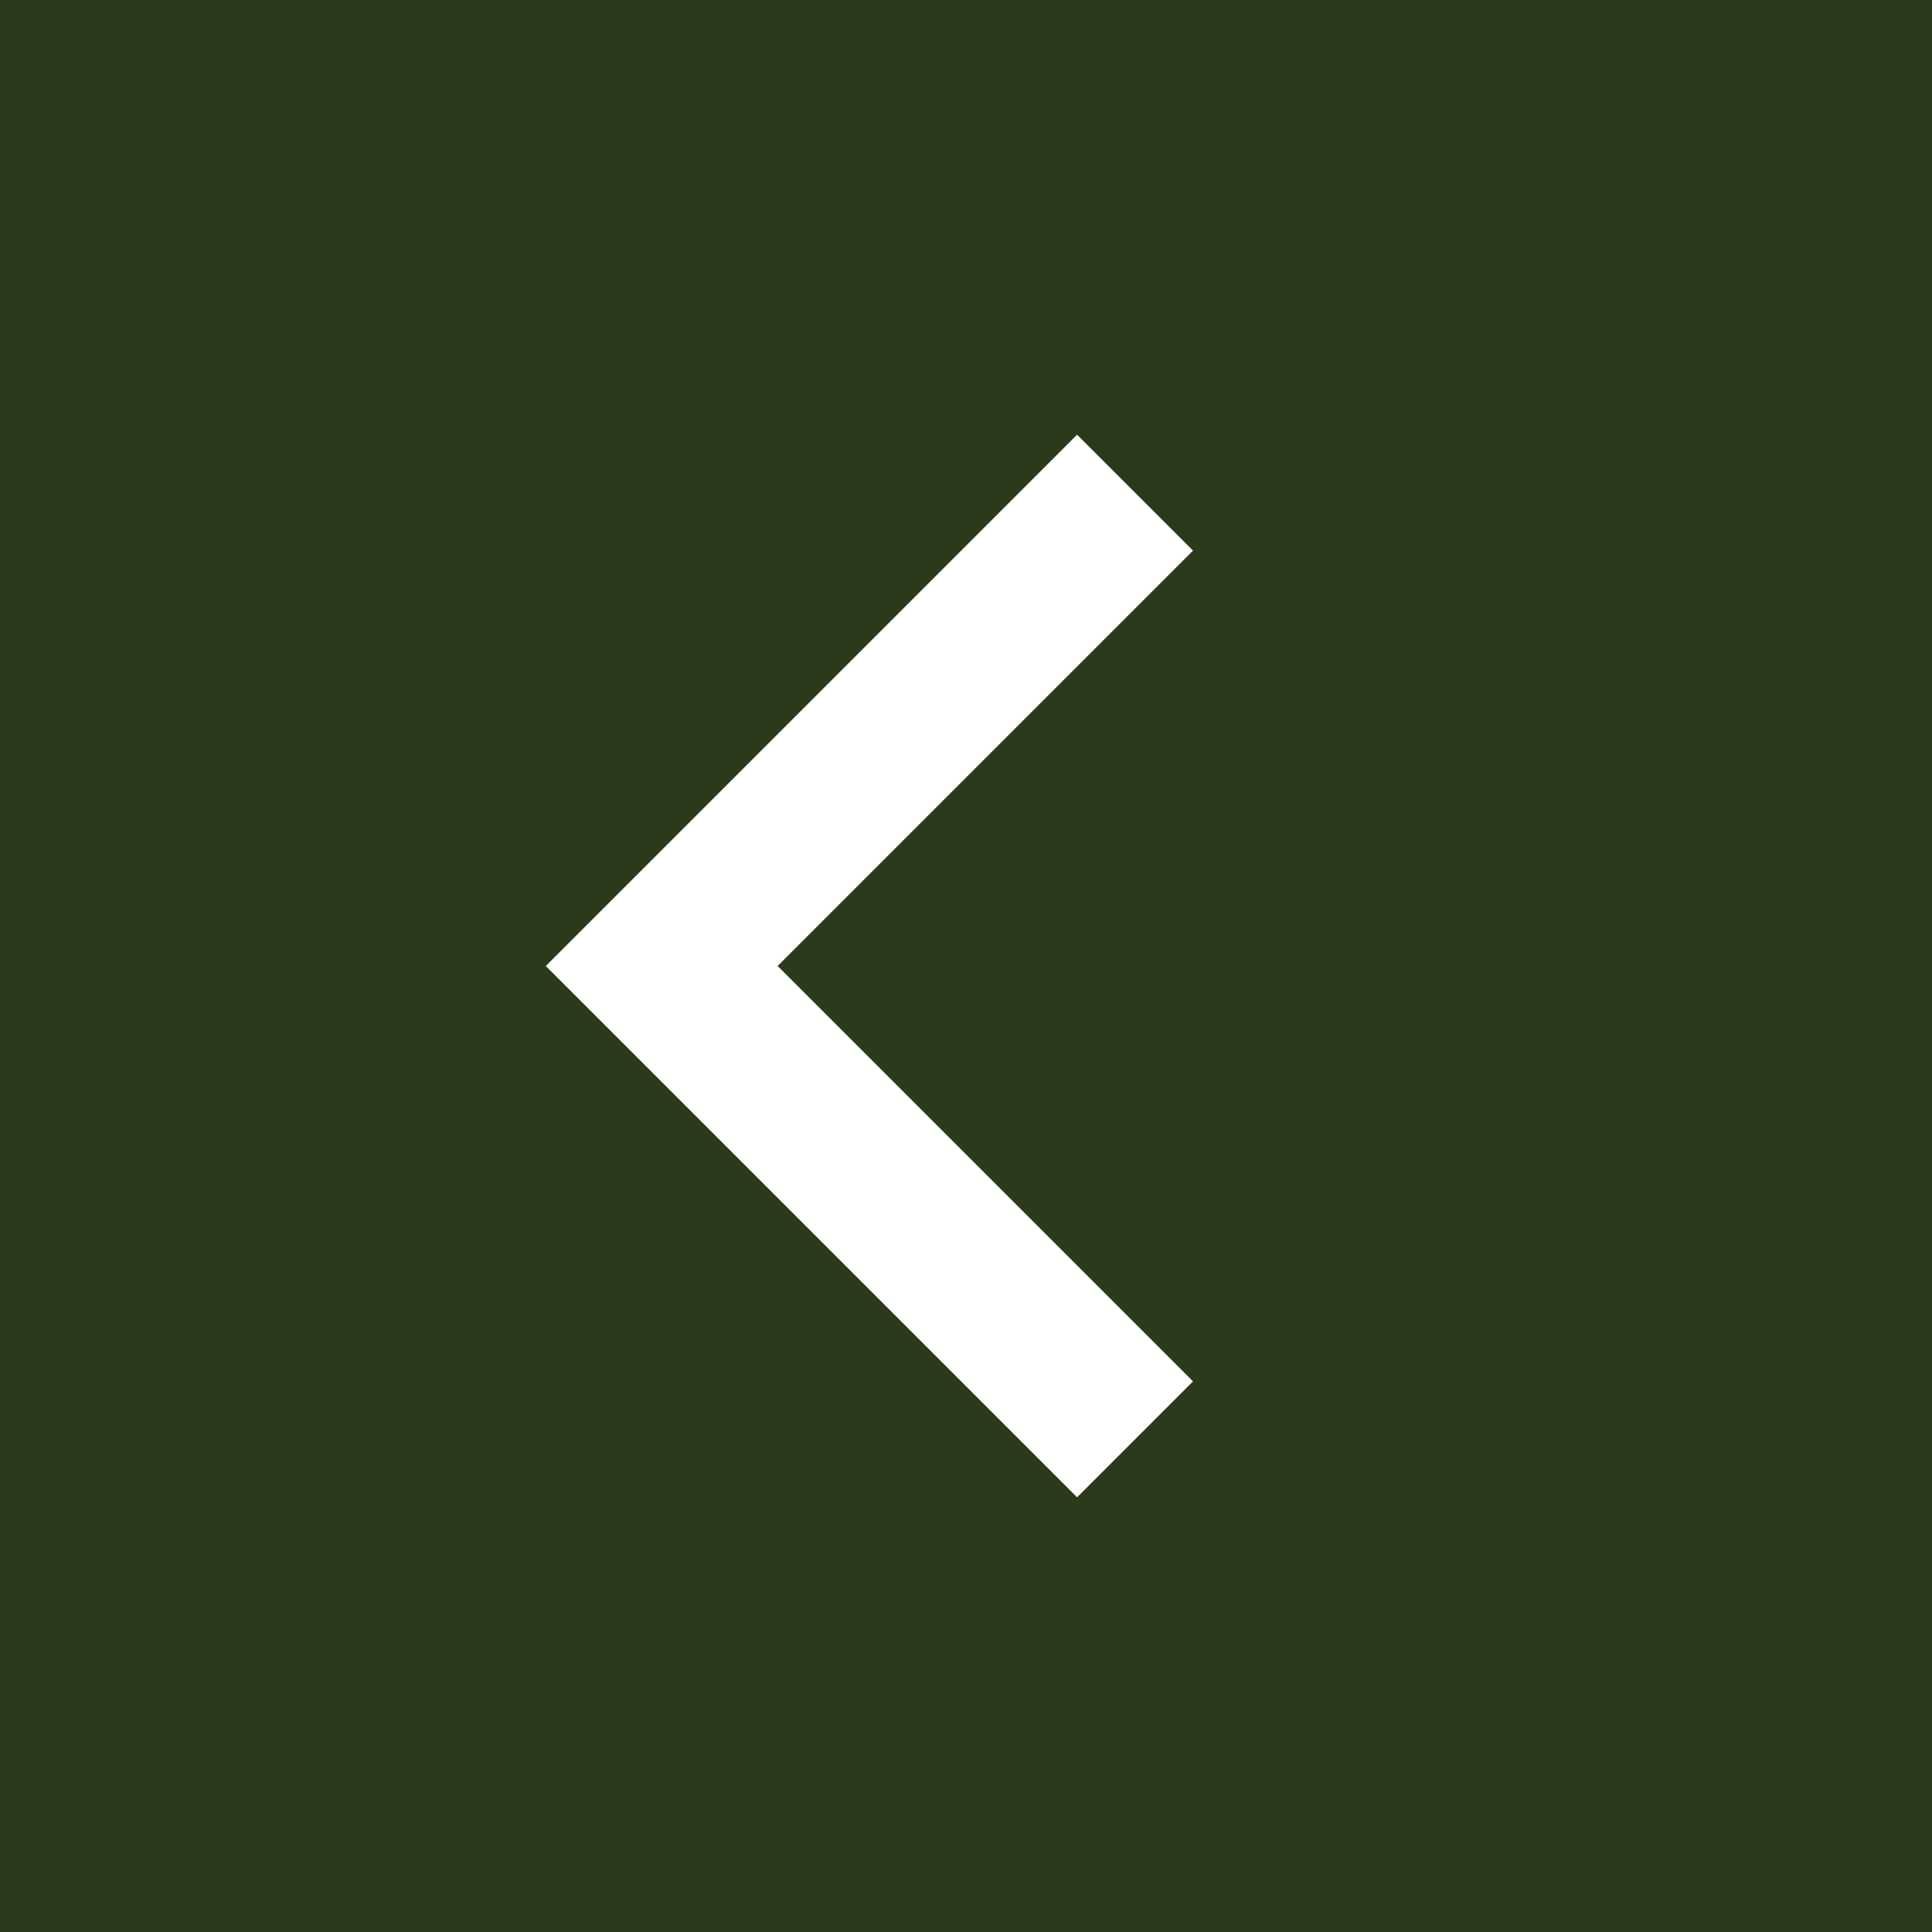 <?xml version="1.0" encoding="utf-8"?>
<!-- Generator: Adobe Illustrator 22.0.1, SVG Export Plug-In . SVG Version: 6.00 Build 0)  -->
<svg version="1.1" id="グループ_13" xmlns="http://www.w3.org/2000/svg" xmlns:xlink="http://www.w3.org/1999/xlink" x="0px"
	 y="0px" viewBox="0 0 40 40" style="enable-background:new 0 0 40 40;" xml:space="preserve">
<style type="text/css">
	.st0{fill:#2B3A1A;}
	.st1{fill:#FFFFFF;}
</style>
<rect id="長方形_7_のコピー" y="0" class="st0" width="40" height="40"/>
<polygon class="st1" points="11.3,20 13.7,22.4 13.7,22.4 22.3,31 24.7,28.6 16.1,20 24.7,11.4 22.3,9 13.7,17.6 13.7,17.6 11.3,20 
	11.3,20 "/>
</svg>
